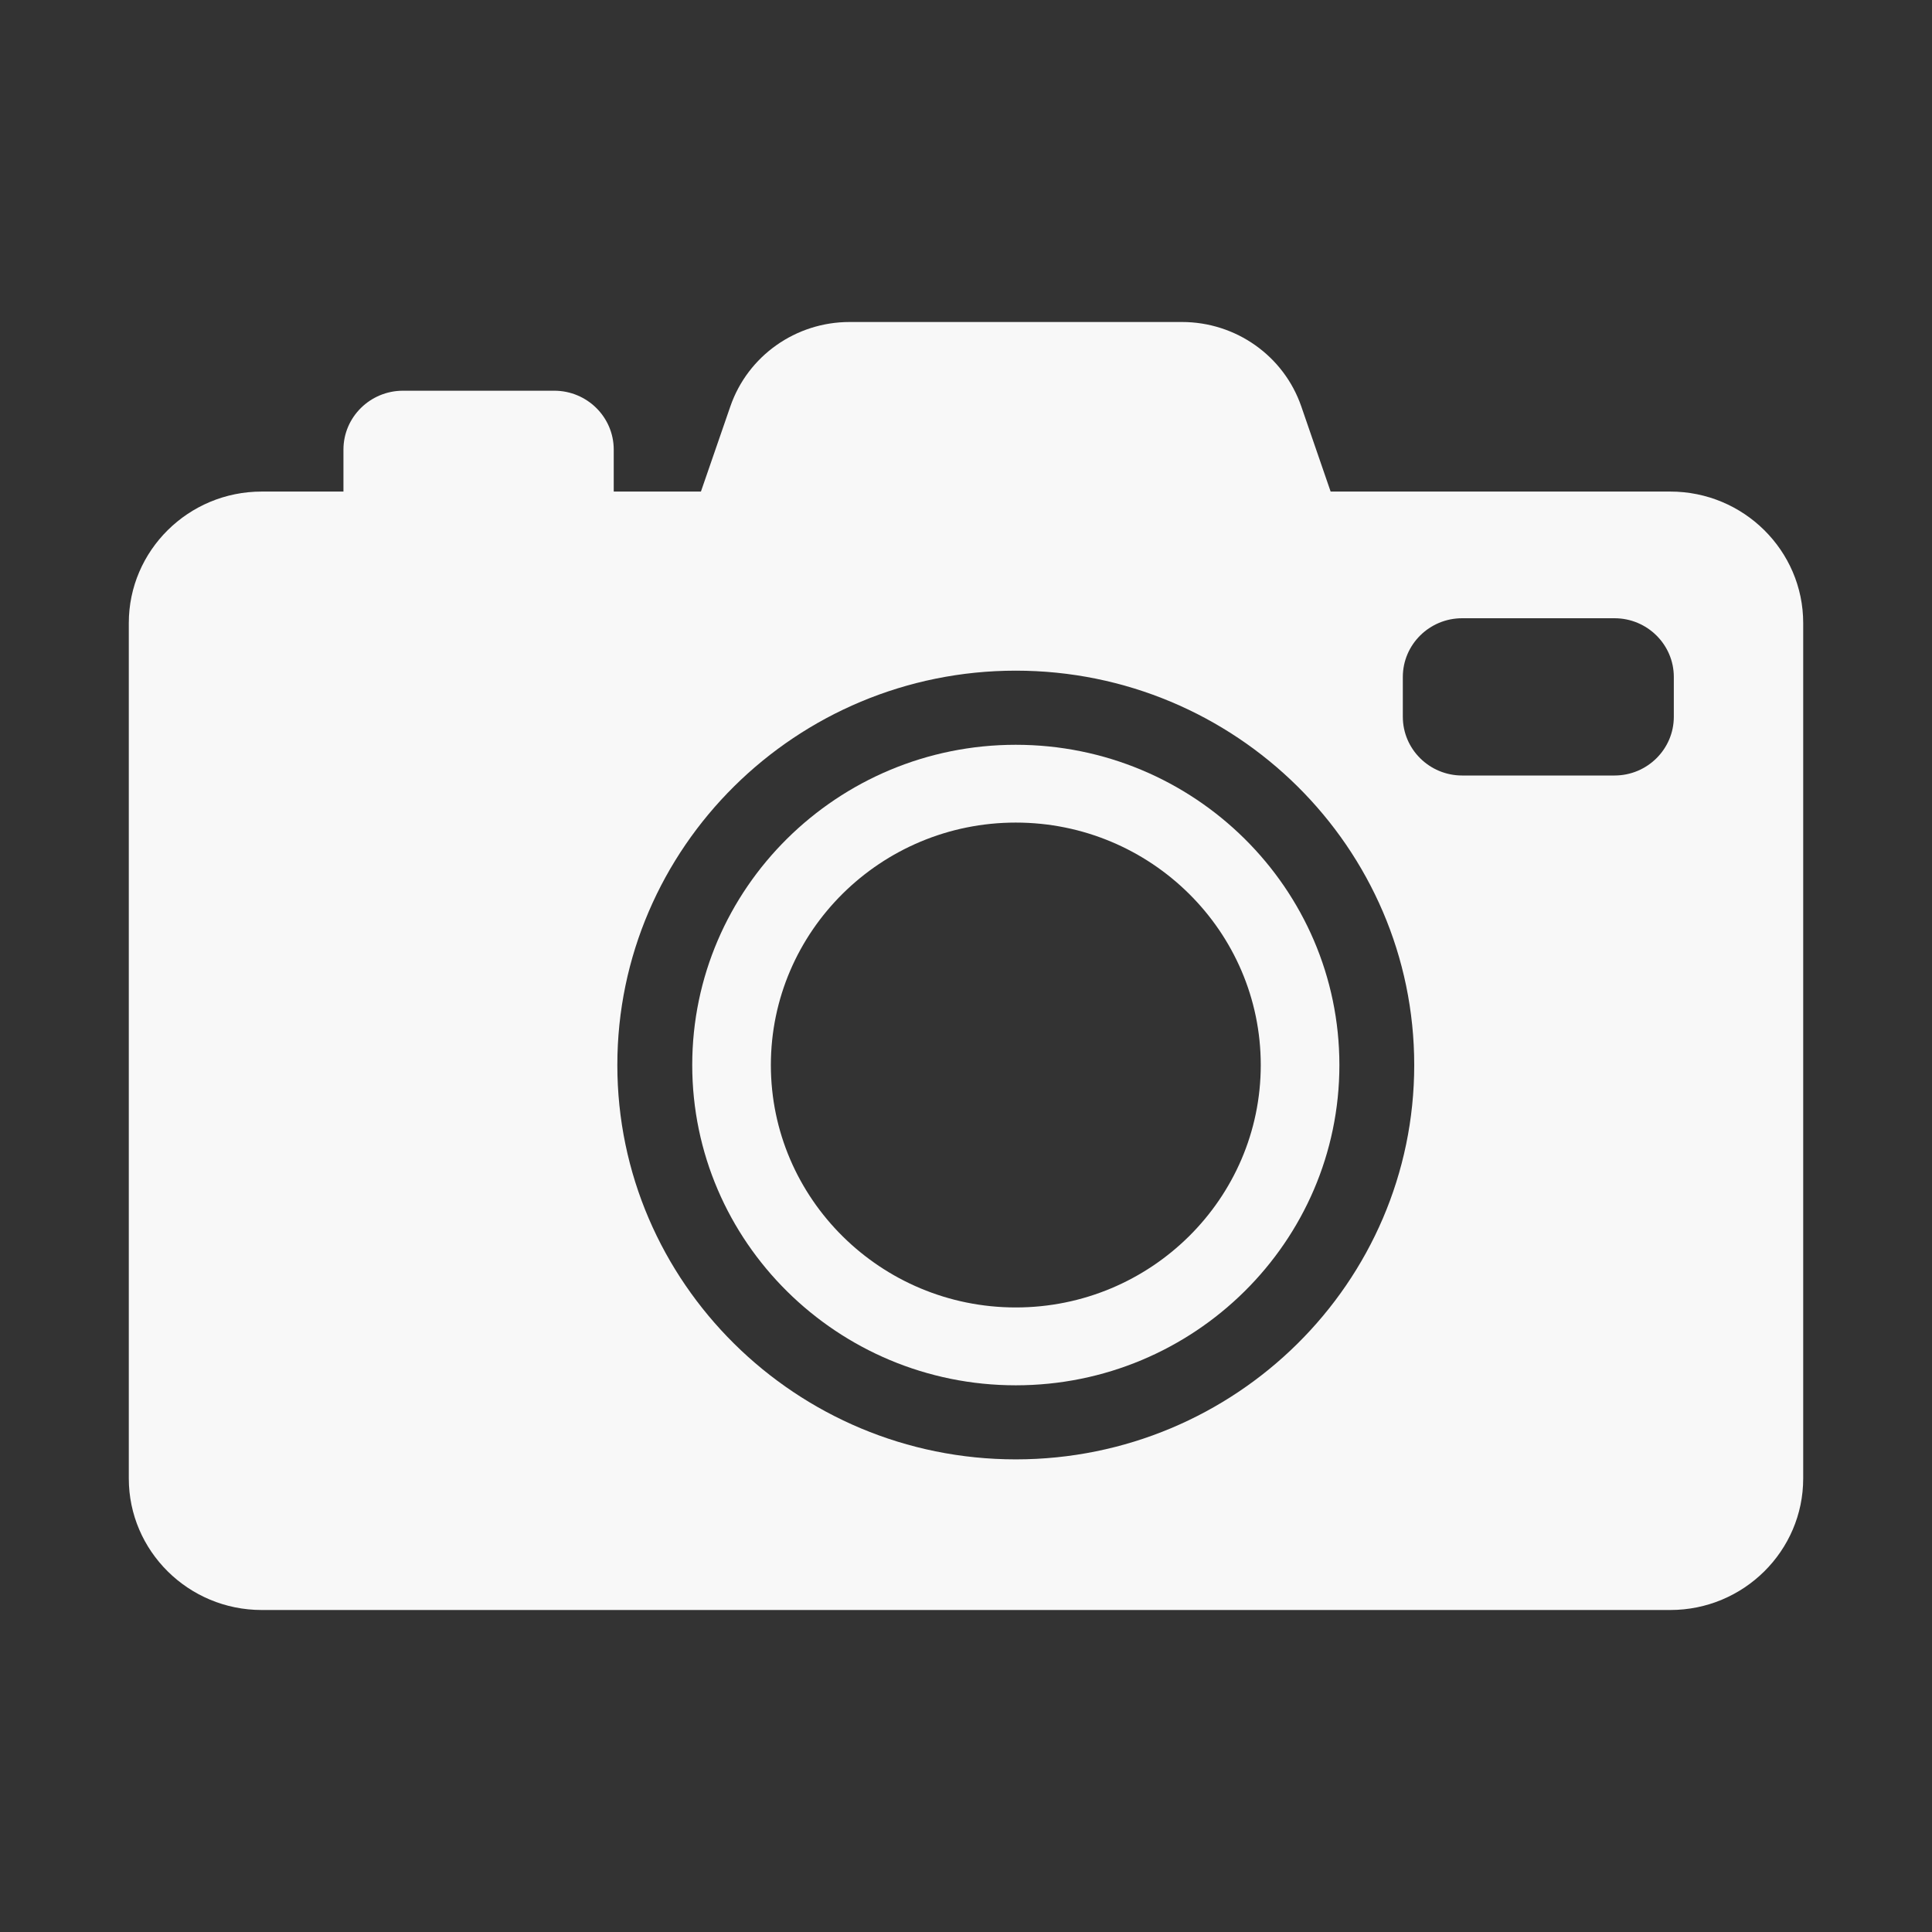 <svg width="30" height="30" viewBox="0 0 30 30" fill="none" xmlns="http://www.w3.org/2000/svg">
<rect x="0" y="0" width="30" height="30" fill="#333333" stroke="none"/>
<g clip-path="url(#clip0_405_3646)">
<path d="M15.773 11.565C13.003 11.565 10.749 13.795 10.749 16.538C10.749 19.28 13.003 21.511 15.773 21.511C18.544 21.511 20.798 19.28 20.798 16.538C20.798 13.795 18.544 11.565 15.773 11.565ZM15.773 20.302C13.676 20.302 11.97 18.613 11.97 16.538C11.97 14.462 13.676 12.773 15.773 12.773C17.871 12.773 19.577 14.462 19.577 16.538C19.577 18.613 17.871 20.302 15.773 20.302Z" fill="#F8F8F8"/>
<path d="M25.937 7.633H20.662L20.206 6.31C19.935 5.526 19.191 5 18.354 5H13.192C12.356 5 11.612 5.526 11.341 6.31L10.884 7.633H9.53V6.981C9.53 6.477 9.116 6.067 8.606 6.067H6.258C5.748 6.067 5.333 6.477 5.333 6.981V7.633H4.063C2.926 7.633 2 8.549 2 9.674V22.958C2 24.084 2.926 25 4.063 25H25.937C27.074 25 28 24.084 28 22.958V9.674C28 8.549 27.074 7.633 25.937 7.633ZM15.773 22.661C12.362 22.661 9.586 19.914 9.586 16.538C9.586 13.161 12.362 10.414 15.773 10.414C19.185 10.414 21.96 13.161 21.96 16.538C21.96 19.914 19.185 22.661 15.773 22.661ZM25.991 11.13C25.991 11.633 25.578 12.042 25.07 12.042H22.704C22.196 12.042 21.783 11.633 21.783 11.13V10.512C21.783 10.009 22.196 9.6 22.704 9.6H25.07C25.578 9.6 25.991 10.009 25.991 10.512V11.13Z" fill="#F8F8F8"/>
</g>
<defs>
<clipPath id="clip0_405_3646">
<rect width="26" height="20" fill="white" transform="translate(2 5)"/>
</clipPath>
</defs>
</svg>
